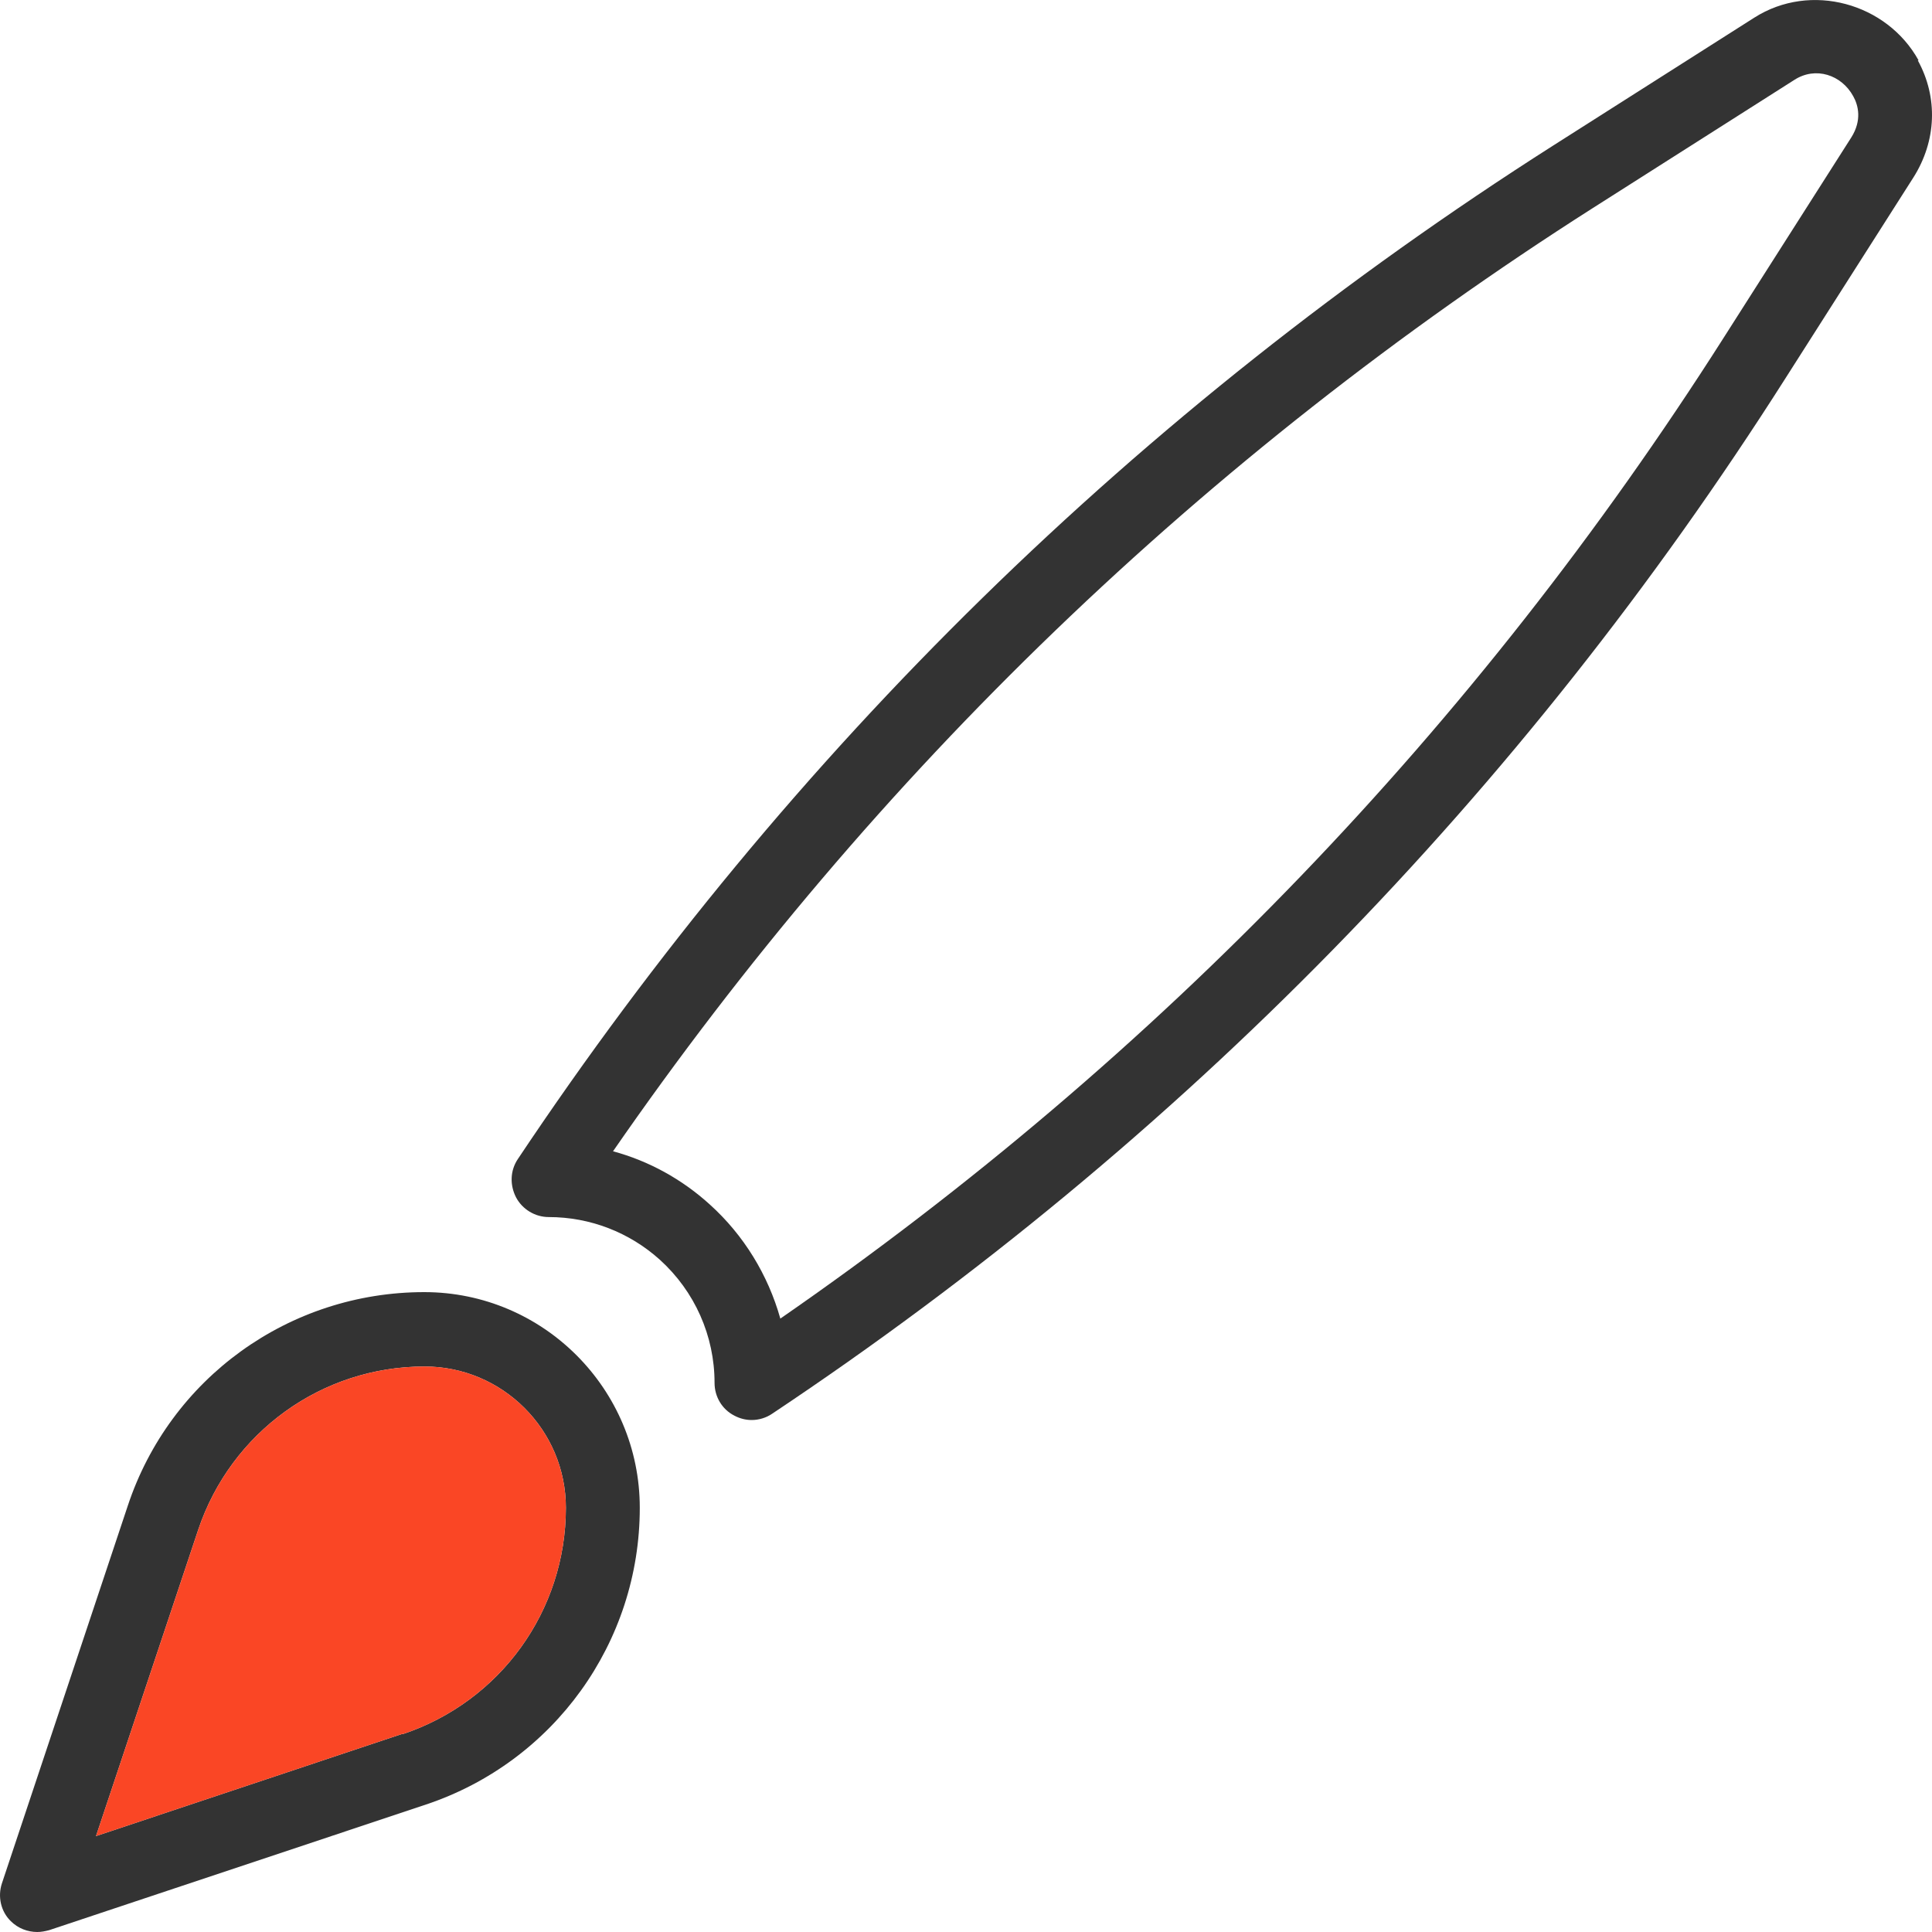 <?xml version="1.0" encoding="UTF-8"?>
<svg width="20px" height="20px" viewBox="0 0 20 20" version="1.1" xmlns="http://www.w3.org/2000/svg" xmlns:xlink="http://www.w3.org/1999/xlink">
    <title>icon/brush/coral</title>
    <g id="icon/brush/coral" stroke="none" stroke-width="1" fill="none" fill-rule="evenodd">
        <path d="M1.321,15.593 L0.02,19.496 C-0.026,19.634 0.009,19.788 0.112,19.888 C0.186,19.962 0.286,20 0.386,20 C0.428,20 0.466,19.992 0.509,19.981 L4.411,18.68 C5.735,18.237 6.623,17.002 6.623,15.609 C6.623,14.377 5.623,13.376 4.392,13.376 C2.995,13.376 1.759,14.265 1.321,15.593 Z M4.165,17.949 L0.994,19.007 L2.052,15.836 C2.391,14.827 3.329,14.146 4.395,14.146 C5.2,14.146 5.858,14.8 5.858,15.609 C5.858,16.675 5.18,17.614 4.168,17.952 L4.165,17.949 Z" id="Shape" fill="#333333" fill-rule="nonzero"></path>
        <path d="M4.165,17.949 L0.994,19.007 L2.052,15.836 C2.391,14.827 3.329,14.146 4.395,14.146 C5.2,14.146 5.858,14.8 5.858,15.609 C5.858,16.675 5.18,17.614 4.168,17.952 L4.165,17.949 Z" id="Path" fill="#FA4625"></path>
        <path d="M19.861,0.625 C19.534,0.033 18.745,-0.19 18.16,0.183 L16.078,1.507 C11.788,4.239 8.182,7.769 5.361,11.998 C5.28,12.118 5.277,12.268 5.342,12.395 C5.407,12.518 5.538,12.599 5.681,12.599 C6.108,12.599 6.516,12.757 6.831,13.041 C7.193,13.369 7.397,13.83 7.397,14.315 C7.397,14.458 7.474,14.589 7.601,14.654 C7.659,14.685 7.72,14.7 7.782,14.7 C7.855,14.7 7.932,14.677 7.993,14.635 C12.226,11.814 15.755,8.207 18.483,3.916 L19.807,1.838 C20.046,1.461 20.065,1.01 19.853,0.625 L19.861,0.625 Z M19.165,1.422 L17.841,3.5 C15.278,7.526 11.995,10.94 8.078,13.65 C7.951,13.199 7.701,12.787 7.347,12.468 C7.058,12.206 6.716,12.018 6.346,11.918 C9.055,8 12.465,4.717 16.49,2.153 L18.572,0.829 C18.795,0.683 19.064,0.776 19.184,0.995 C19.238,1.091 19.276,1.245 19.165,1.422 Z" id="Shape" fill="#333333" fill-rule="nonzero"></path>
    </g>
</svg>